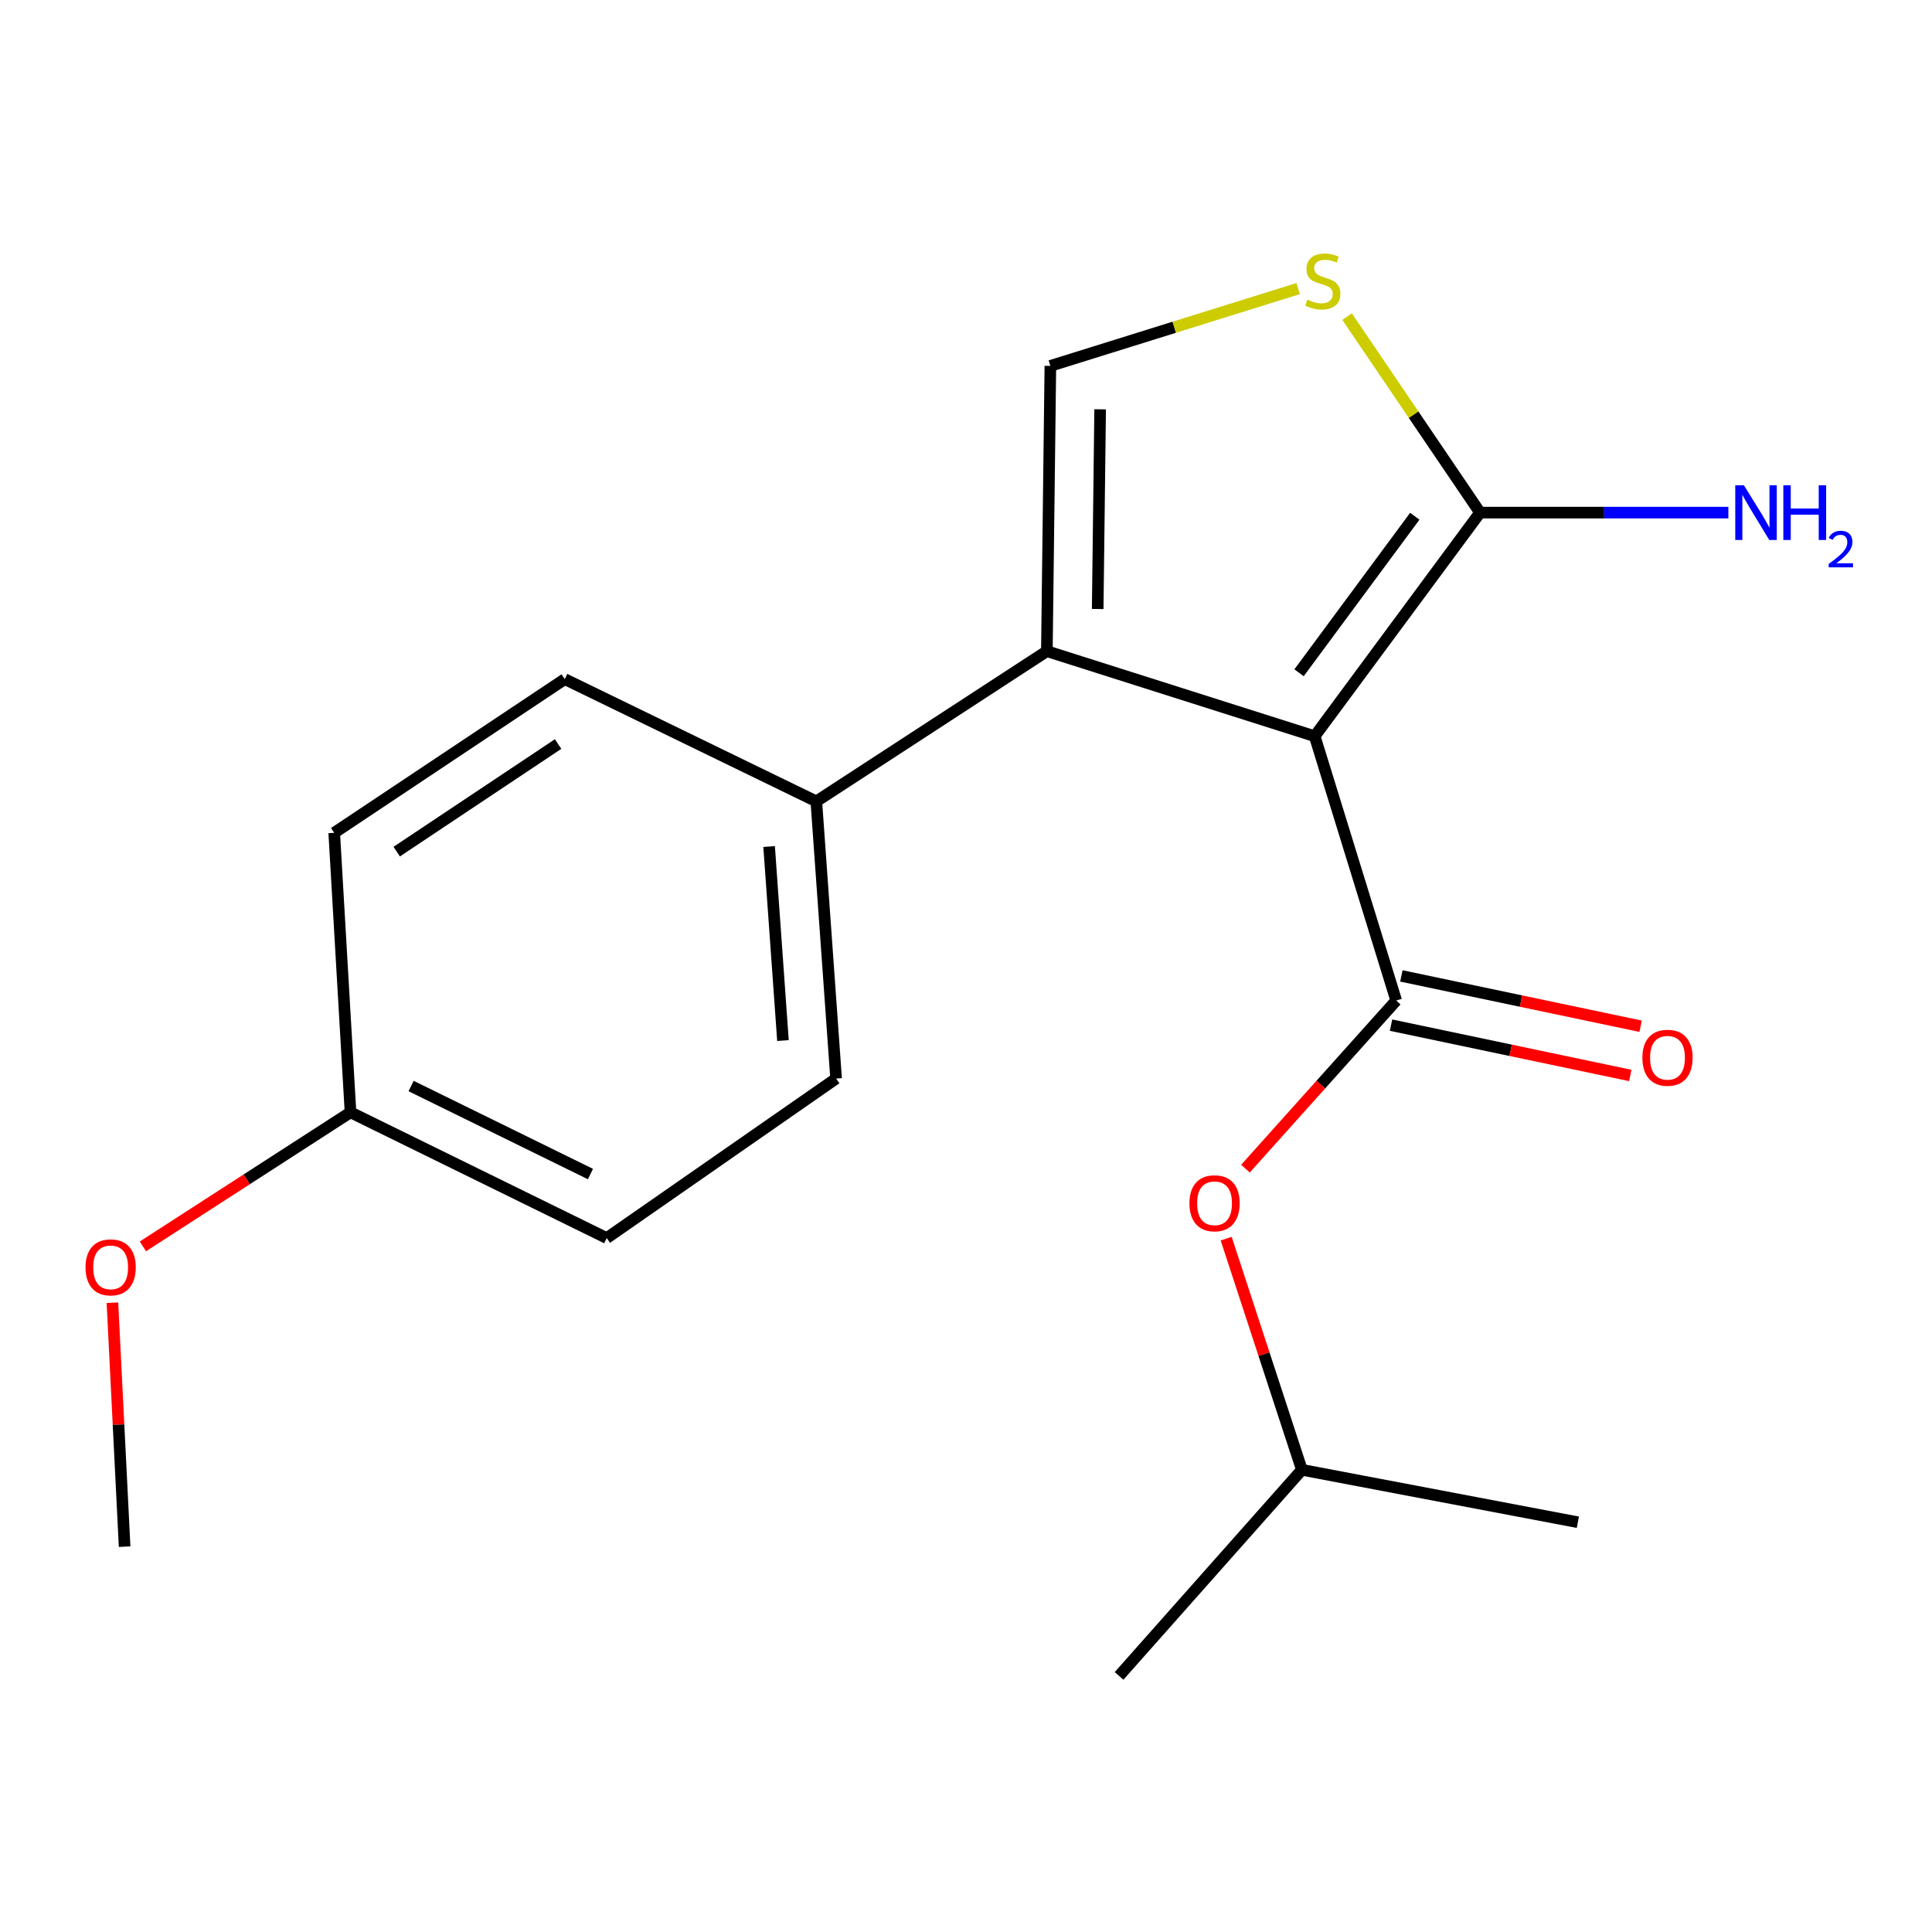 <?xml version='1.0' encoding='iso-8859-1'?>
<svg version='1.1' baseProfile='full'
              xmlns='http://www.w3.org/2000/svg'
                      xmlns:rdkit='http://www.rdkit.org/xml'
                      xmlns:xlink='http://www.w3.org/1999/xlink'
                  xml:space='preserve'
width='1000px' height='1000px' viewBox='0 0 1000 1000'>
<!-- END OF HEADER -->
<rect style='opacity:1.0;fill:#FFFFFF;stroke:none' width='1000' height='1000' x='0' y='0'> </rect>
<path class='bond-0' d='M 680.478,381.063 L 722.672,517.873' style='fill:none;fill-rule:evenodd;stroke:#000000;stroke-width:6px;stroke-linecap:butt;stroke-linejoin:miter;stroke-opacity:1' />
<path class='bond-1' d='M 680.478,381.063 L 541.86,337.047' style='fill:none;fill-rule:evenodd;stroke:#000000;stroke-width:6px;stroke-linecap:butt;stroke-linejoin:miter;stroke-opacity:1' />
<path class='bond-2' d='M 680.478,381.063 L 766.067,265.329' style='fill:none;fill-rule:evenodd;stroke:#000000;stroke-width:6px;stroke-linecap:butt;stroke-linejoin:miter;stroke-opacity:1' />
<path class='bond-2' d='M 672.382,348.222 L 732.294,267.208' style='fill:none;fill-rule:evenodd;stroke:#000000;stroke-width:6px;stroke-linecap:butt;stroke-linejoin:miter;stroke-opacity:1' />
<path class='bond-5' d='M 722.672,517.873 L 683.66,561.381' style='fill:none;fill-rule:evenodd;stroke:#000000;stroke-width:6px;stroke-linecap:butt;stroke-linejoin:miter;stroke-opacity:1' />
<path class='bond-5' d='M 683.66,561.381 L 644.647,604.888' style='fill:none;fill-rule:evenodd;stroke:#FF0000;stroke-width:6px;stroke-linecap:butt;stroke-linejoin:miter;stroke-opacity:1' />
<path class='bond-7' d='M 719.992,530.613 L 781.911,543.637' style='fill:none;fill-rule:evenodd;stroke:#000000;stroke-width:6px;stroke-linecap:butt;stroke-linejoin:miter;stroke-opacity:1' />
<path class='bond-7' d='M 781.911,543.637 L 843.831,556.661' style='fill:none;fill-rule:evenodd;stroke:#FF0000;stroke-width:6px;stroke-linecap:butt;stroke-linejoin:miter;stroke-opacity:1' />
<path class='bond-7' d='M 725.352,505.133 L 787.271,518.157' style='fill:none;fill-rule:evenodd;stroke:#000000;stroke-width:6px;stroke-linecap:butt;stroke-linejoin:miter;stroke-opacity:1' />
<path class='bond-7' d='M 787.271,518.157 L 849.19,531.182' style='fill:none;fill-rule:evenodd;stroke:#FF0000;stroke-width:6px;stroke-linecap:butt;stroke-linejoin:miter;stroke-opacity:1' />
<path class='bond-3' d='M 541.86,337.047 L 543.668,189.388' style='fill:none;fill-rule:evenodd;stroke:#000000;stroke-width:6px;stroke-linecap:butt;stroke-linejoin:miter;stroke-opacity:1' />
<path class='bond-3' d='M 568.166,315.217 L 569.432,211.856' style='fill:none;fill-rule:evenodd;stroke:#000000;stroke-width:6px;stroke-linecap:butt;stroke-linejoin:miter;stroke-opacity:1' />
<path class='bond-6' d='M 541.86,337.047 L 422.524,414.796' style='fill:none;fill-rule:evenodd;stroke:#000000;stroke-width:6px;stroke-linecap:butt;stroke-linejoin:miter;stroke-opacity:1' />
<path class='bond-4' d='M 766.067,265.329 L 731.66,214.609' style='fill:none;fill-rule:evenodd;stroke:#000000;stroke-width:6px;stroke-linecap:butt;stroke-linejoin:miter;stroke-opacity:1' />
<path class='bond-4' d='M 731.66,214.609 L 697.254,163.889' style='fill:none;fill-rule:evenodd;stroke:#CCCC00;stroke-width:6px;stroke-linecap:butt;stroke-linejoin:miter;stroke-opacity:1' />
<path class='bond-8' d='M 766.067,265.329 L 830.332,265.329' style='fill:none;fill-rule:evenodd;stroke:#000000;stroke-width:6px;stroke-linecap:butt;stroke-linejoin:miter;stroke-opacity:1' />
<path class='bond-8' d='M 830.332,265.329 L 894.597,265.329' style='fill:none;fill-rule:evenodd;stroke:#0000FF;stroke-width:6px;stroke-linecap:butt;stroke-linejoin:miter;stroke-opacity:1' />
<path class='bond-19' d='M 543.668,189.388 L 607.798,169.38' style='fill:none;fill-rule:evenodd;stroke:#000000;stroke-width:6px;stroke-linecap:butt;stroke-linejoin:miter;stroke-opacity:1' />
<path class='bond-19' d='M 607.798,169.38 L 671.928,149.371' style='fill:none;fill-rule:evenodd;stroke:#CCCC00;stroke-width:6px;stroke-linecap:butt;stroke-linejoin:miter;stroke-opacity:1' />
<path class='bond-15' d='M 634.672,641.121 L 654.263,700.944' style='fill:none;fill-rule:evenodd;stroke:#FF0000;stroke-width:6px;stroke-linecap:butt;stroke-linejoin:miter;stroke-opacity:1' />
<path class='bond-15' d='M 654.263,700.944 L 673.853,760.768' style='fill:none;fill-rule:evenodd;stroke:#000000;stroke-width:6px;stroke-linecap:butt;stroke-linejoin:miter;stroke-opacity:1' />
<path class='bond-9' d='M 422.524,414.796 L 432.766,558.259' style='fill:none;fill-rule:evenodd;stroke:#000000;stroke-width:6px;stroke-linecap:butt;stroke-linejoin:miter;stroke-opacity:1' />
<path class='bond-9' d='M 398.09,438.169 L 405.259,538.593' style='fill:none;fill-rule:evenodd;stroke:#000000;stroke-width:6px;stroke-linecap:butt;stroke-linejoin:miter;stroke-opacity:1' />
<path class='bond-10' d='M 422.524,414.796 L 292.325,351.512' style='fill:none;fill-rule:evenodd;stroke:#000000;stroke-width:6px;stroke-linecap:butt;stroke-linejoin:miter;stroke-opacity:1' />
<path class='bond-12' d='M 432.766,558.259 L 314.037,640.825' style='fill:none;fill-rule:evenodd;stroke:#000000;stroke-width:6px;stroke-linecap:butt;stroke-linejoin:miter;stroke-opacity:1' />
<path class='bond-13' d='M 292.325,351.512 L 172.99,431.069' style='fill:none;fill-rule:evenodd;stroke:#000000;stroke-width:6px;stroke-linecap:butt;stroke-linejoin:miter;stroke-opacity:1' />
<path class='bond-13' d='M 288.868,385.109 L 205.333,440.799' style='fill:none;fill-rule:evenodd;stroke:#000000;stroke-width:6px;stroke-linecap:butt;stroke-linejoin:miter;stroke-opacity:1' />
<path class='bond-11' d='M 181.423,575.733 L 172.99,431.069' style='fill:none;fill-rule:evenodd;stroke:#000000;stroke-width:6px;stroke-linecap:butt;stroke-linejoin:miter;stroke-opacity:1' />
<path class='bond-14' d='M 181.423,575.733 L 127.694,610.425' style='fill:none;fill-rule:evenodd;stroke:#000000;stroke-width:6px;stroke-linecap:butt;stroke-linejoin:miter;stroke-opacity:1' />
<path class='bond-14' d='M 127.694,610.425 L 73.965,645.118' style='fill:none;fill-rule:evenodd;stroke:#FF0000;stroke-width:6px;stroke-linecap:butt;stroke-linejoin:miter;stroke-opacity:1' />
<path class='bond-20' d='M 181.423,575.733 L 314.037,640.825' style='fill:none;fill-rule:evenodd;stroke:#000000;stroke-width:6px;stroke-linecap:butt;stroke-linejoin:miter;stroke-opacity:1' />
<path class='bond-20' d='M 212.787,562.123 L 305.617,607.688' style='fill:none;fill-rule:evenodd;stroke:#000000;stroke-width:6px;stroke-linecap:butt;stroke-linejoin:miter;stroke-opacity:1' />
<path class='bond-16' d='M 58.189,674.278 L 61.346,737.413' style='fill:none;fill-rule:evenodd;stroke:#FF0000;stroke-width:6px;stroke-linecap:butt;stroke-linejoin:miter;stroke-opacity:1' />
<path class='bond-16' d='M 61.346,737.413 L 64.502,800.547' style='fill:none;fill-rule:evenodd;stroke:#000000;stroke-width:6px;stroke-linecap:butt;stroke-linejoin:miter;stroke-opacity:1' />
<path class='bond-17' d='M 673.853,760.768 L 579.223,867.447' style='fill:none;fill-rule:evenodd;stroke:#000000;stroke-width:6px;stroke-linecap:butt;stroke-linejoin:miter;stroke-opacity:1' />
<path class='bond-18' d='M 673.853,760.768 L 816.694,787.905' style='fill:none;fill-rule:evenodd;stroke:#000000;stroke-width:6px;stroke-linecap:butt;stroke-linejoin:miter;stroke-opacity:1' />
<path  class='atom-5' d='M 676.702 155.106
Q 677.022 155.226, 678.342 155.786
Q 679.662 156.346, 681.102 156.706
Q 682.582 157.026, 684.022 157.026
Q 686.702 157.026, 688.262 155.746
Q 689.822 154.426, 689.822 152.146
Q 689.822 150.586, 689.022 149.626
Q 688.262 148.666, 687.062 148.146
Q 685.862 147.626, 683.862 147.026
Q 681.342 146.266, 679.822 145.546
Q 678.342 144.826, 677.262 143.306
Q 676.222 141.786, 676.222 139.226
Q 676.222 135.666, 678.622 133.466
Q 681.062 131.266, 685.862 131.266
Q 689.142 131.266, 692.862 132.826
L 691.942 135.906
Q 688.542 134.506, 685.982 134.506
Q 683.222 134.506, 681.702 135.666
Q 680.182 136.786, 680.222 138.746
Q 680.222 140.266, 680.982 141.186
Q 681.782 142.106, 682.902 142.626
Q 684.062 143.146, 685.982 143.746
Q 688.542 144.546, 690.062 145.346
Q 691.582 146.146, 692.662 147.786
Q 693.782 149.386, 693.782 152.146
Q 693.782 156.066, 691.142 158.186
Q 688.542 160.266, 684.182 160.266
Q 681.662 160.266, 679.742 159.706
Q 677.862 159.186, 675.622 158.266
L 676.702 155.106
' fill='#CCCC00'/>
<path  class='atom-6' d='M 615.65 622.809
Q 615.65 616.009, 619.01 612.209
Q 622.37 608.409, 628.65 608.409
Q 634.93 608.409, 638.29 612.209
Q 641.65 616.009, 641.65 622.809
Q 641.65 629.689, 638.25 633.609
Q 634.85 637.489, 628.65 637.489
Q 622.41 637.489, 619.01 633.609
Q 615.65 629.729, 615.65 622.809
M 628.65 634.289
Q 632.97 634.289, 635.29 631.409
Q 637.65 628.489, 637.65 622.809
Q 637.65 617.249, 635.29 614.449
Q 632.97 611.609, 628.65 611.609
Q 624.33 611.609, 621.97 614.409
Q 619.65 617.209, 619.65 622.809
Q 619.65 628.529, 621.97 631.409
Q 624.33 634.289, 628.65 634.289
' fill='#FF0000'/>
<path  class='atom-8' d='M 850.098 547.49
Q 850.098 540.69, 853.458 536.89
Q 856.818 533.09, 863.098 533.09
Q 869.378 533.09, 872.738 536.89
Q 876.098 540.69, 876.098 547.49
Q 876.098 554.37, 872.698 558.29
Q 869.298 562.17, 863.098 562.17
Q 856.858 562.17, 853.458 558.29
Q 850.098 554.41, 850.098 547.49
M 863.098 558.97
Q 867.418 558.97, 869.738 556.09
Q 872.098 553.17, 872.098 547.49
Q 872.098 541.93, 869.738 539.13
Q 867.418 536.29, 863.098 536.29
Q 858.778 536.29, 856.418 539.09
Q 854.098 541.89, 854.098 547.49
Q 854.098 553.21, 856.418 556.09
Q 858.778 558.97, 863.098 558.97
' fill='#FF0000'/>
<path  class='atom-9' d='M 902.648 251.169
L 911.928 266.169
Q 912.848 267.649, 914.328 270.329
Q 915.808 273.009, 915.888 273.169
L 915.888 251.169
L 919.648 251.169
L 919.648 279.489
L 915.768 279.489
L 905.808 263.089
Q 904.648 261.169, 903.408 258.969
Q 902.208 256.769, 901.848 256.089
L 901.848 279.489
L 898.168 279.489
L 898.168 251.169
L 902.648 251.169
' fill='#0000FF'/>
<path  class='atom-9' d='M 923.048 251.169
L 926.888 251.169
L 926.888 263.209
L 941.368 263.209
L 941.368 251.169
L 945.208 251.169
L 945.208 279.489
L 941.368 279.489
L 941.368 266.409
L 926.888 266.409
L 926.888 279.489
L 923.048 279.489
L 923.048 251.169
' fill='#0000FF'/>
<path  class='atom-9' d='M 946.581 278.496
Q 947.267 276.727, 948.904 275.75
Q 950.541 274.747, 952.811 274.747
Q 955.636 274.747, 957.22 276.278
Q 958.804 277.809, 958.804 280.529
Q 958.804 283.301, 956.745 285.888
Q 954.712 288.475, 950.488 291.537
L 959.121 291.537
L 959.121 293.649
L 946.528 293.649
L 946.528 291.881
Q 950.013 289.399, 952.072 287.551
Q 954.158 285.703, 955.161 284.04
Q 956.164 282.377, 956.164 280.661
Q 956.164 278.865, 955.267 277.862
Q 954.369 276.859, 952.811 276.859
Q 951.307 276.859, 950.303 277.466
Q 949.3 278.073, 948.587 279.42
L 946.581 278.496
' fill='#0000FF'/>
<path  class='atom-15' d='M 44.27 655.977
Q 44.27 649.177, 47.63 645.377
Q 50.99 641.577, 57.27 641.577
Q 63.55 641.577, 66.91 645.377
Q 70.27 649.177, 70.27 655.977
Q 70.27 662.857, 66.87 666.777
Q 63.47 670.657, 57.27 670.657
Q 51.03 670.657, 47.63 666.777
Q 44.27 662.897, 44.27 655.977
M 57.27 667.457
Q 61.59 667.457, 63.91 664.577
Q 66.27 661.657, 66.27 655.977
Q 66.27 650.417, 63.91 647.617
Q 61.59 644.777, 57.27 644.777
Q 52.95 644.777, 50.59 647.577
Q 48.27 650.377, 48.27 655.977
Q 48.27 661.697, 50.59 664.577
Q 52.95 667.457, 57.27 667.457
' fill='#FF0000'/>
</svg>
